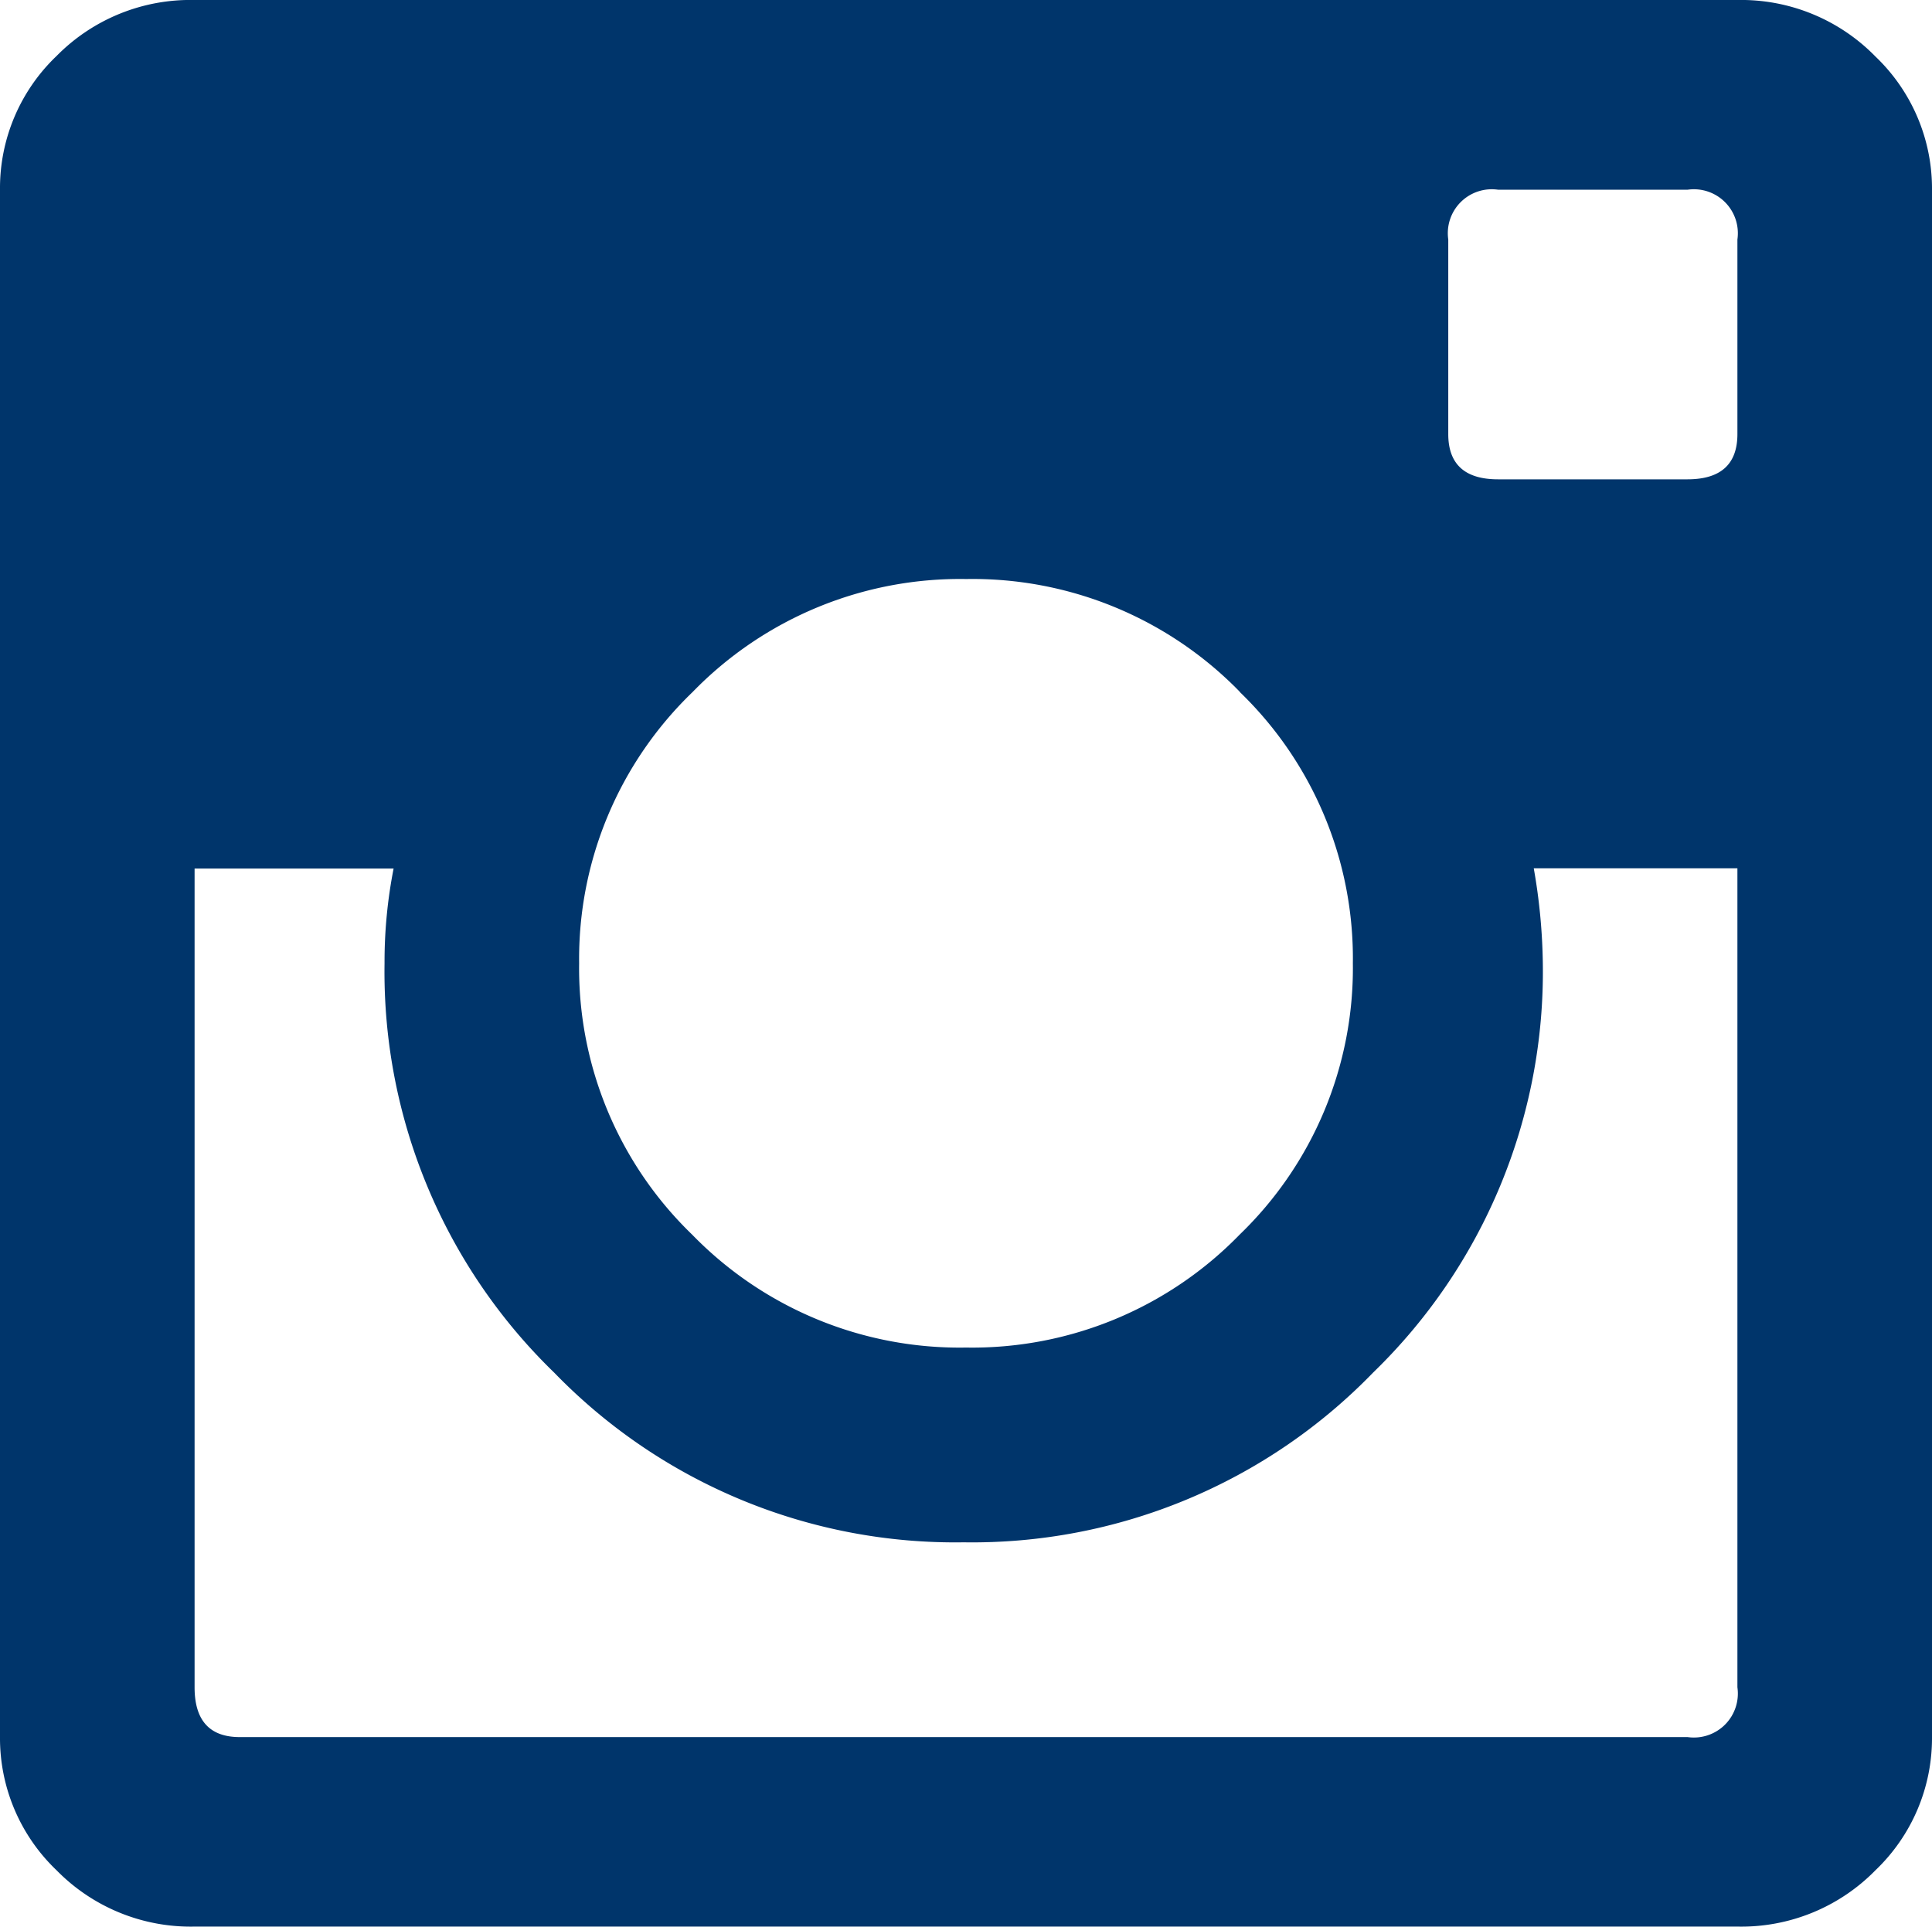 <svg xmlns="http://www.w3.org/2000/svg" width="18.348" height="18.301" viewBox="0 0 18.348 18.301">
  <path id="_" data-name="" d="M16.5-13.277v-1.848a.418.418,0,0,0-.118-.355.418.418,0,0,0-.355-.118h-1.8a.418.418,0,0,0-.355.118.418.418,0,0,0-.118.355v1.848q0,.43.473.43h1.8Q16.5-12.848,16.5-13.277ZM2.277-.9h13.75a.418.418,0,0,0,.355-.118.418.418,0,0,0,.118-.355V-9.152H14.566a5.58,5.58,0,0,1,.086.9,5.3,5.3,0,0,1-1.611,3.889A5.3,5.3,0,0,1,9.152-2.75,5.3,5.3,0,0,1,5.264-4.361,5.3,5.3,0,0,1,3.652-8.25a4.593,4.593,0,0,1,.086-.9H1.848v7.777Q1.848-.9,2.277-.9Zm9.5-9.926a3.541,3.541,0,0,0-2.6-1.074,3.541,3.541,0,0,0-2.6,1.074A3.516,3.516,0,0,0,5.5-8.25,3.516,3.516,0,0,0,6.574-5.672,3.541,3.541,0,0,0,9.174-4.6a3.541,3.541,0,0,0,2.6-1.074A3.516,3.516,0,0,0,12.848-8.25a3.516,3.516,0,0,0-1.075-2.578ZM16.5-17.4a1.783,1.783,0,0,1,1.311.537,1.734,1.734,0,0,1,.537,1.268V-.9A1.734,1.734,0,0,1,17.811.365,1.783,1.783,0,0,1,16.5.9H1.848A1.783,1.783,0,0,1,.537.365,1.734,1.734,0,0,1,0-.9V-15.6a1.734,1.734,0,0,1,.537-1.268A1.783,1.783,0,0,1,1.848-17.4Z" transform="translate(0 17.4)" fill="#00356b"/>
</svg>
